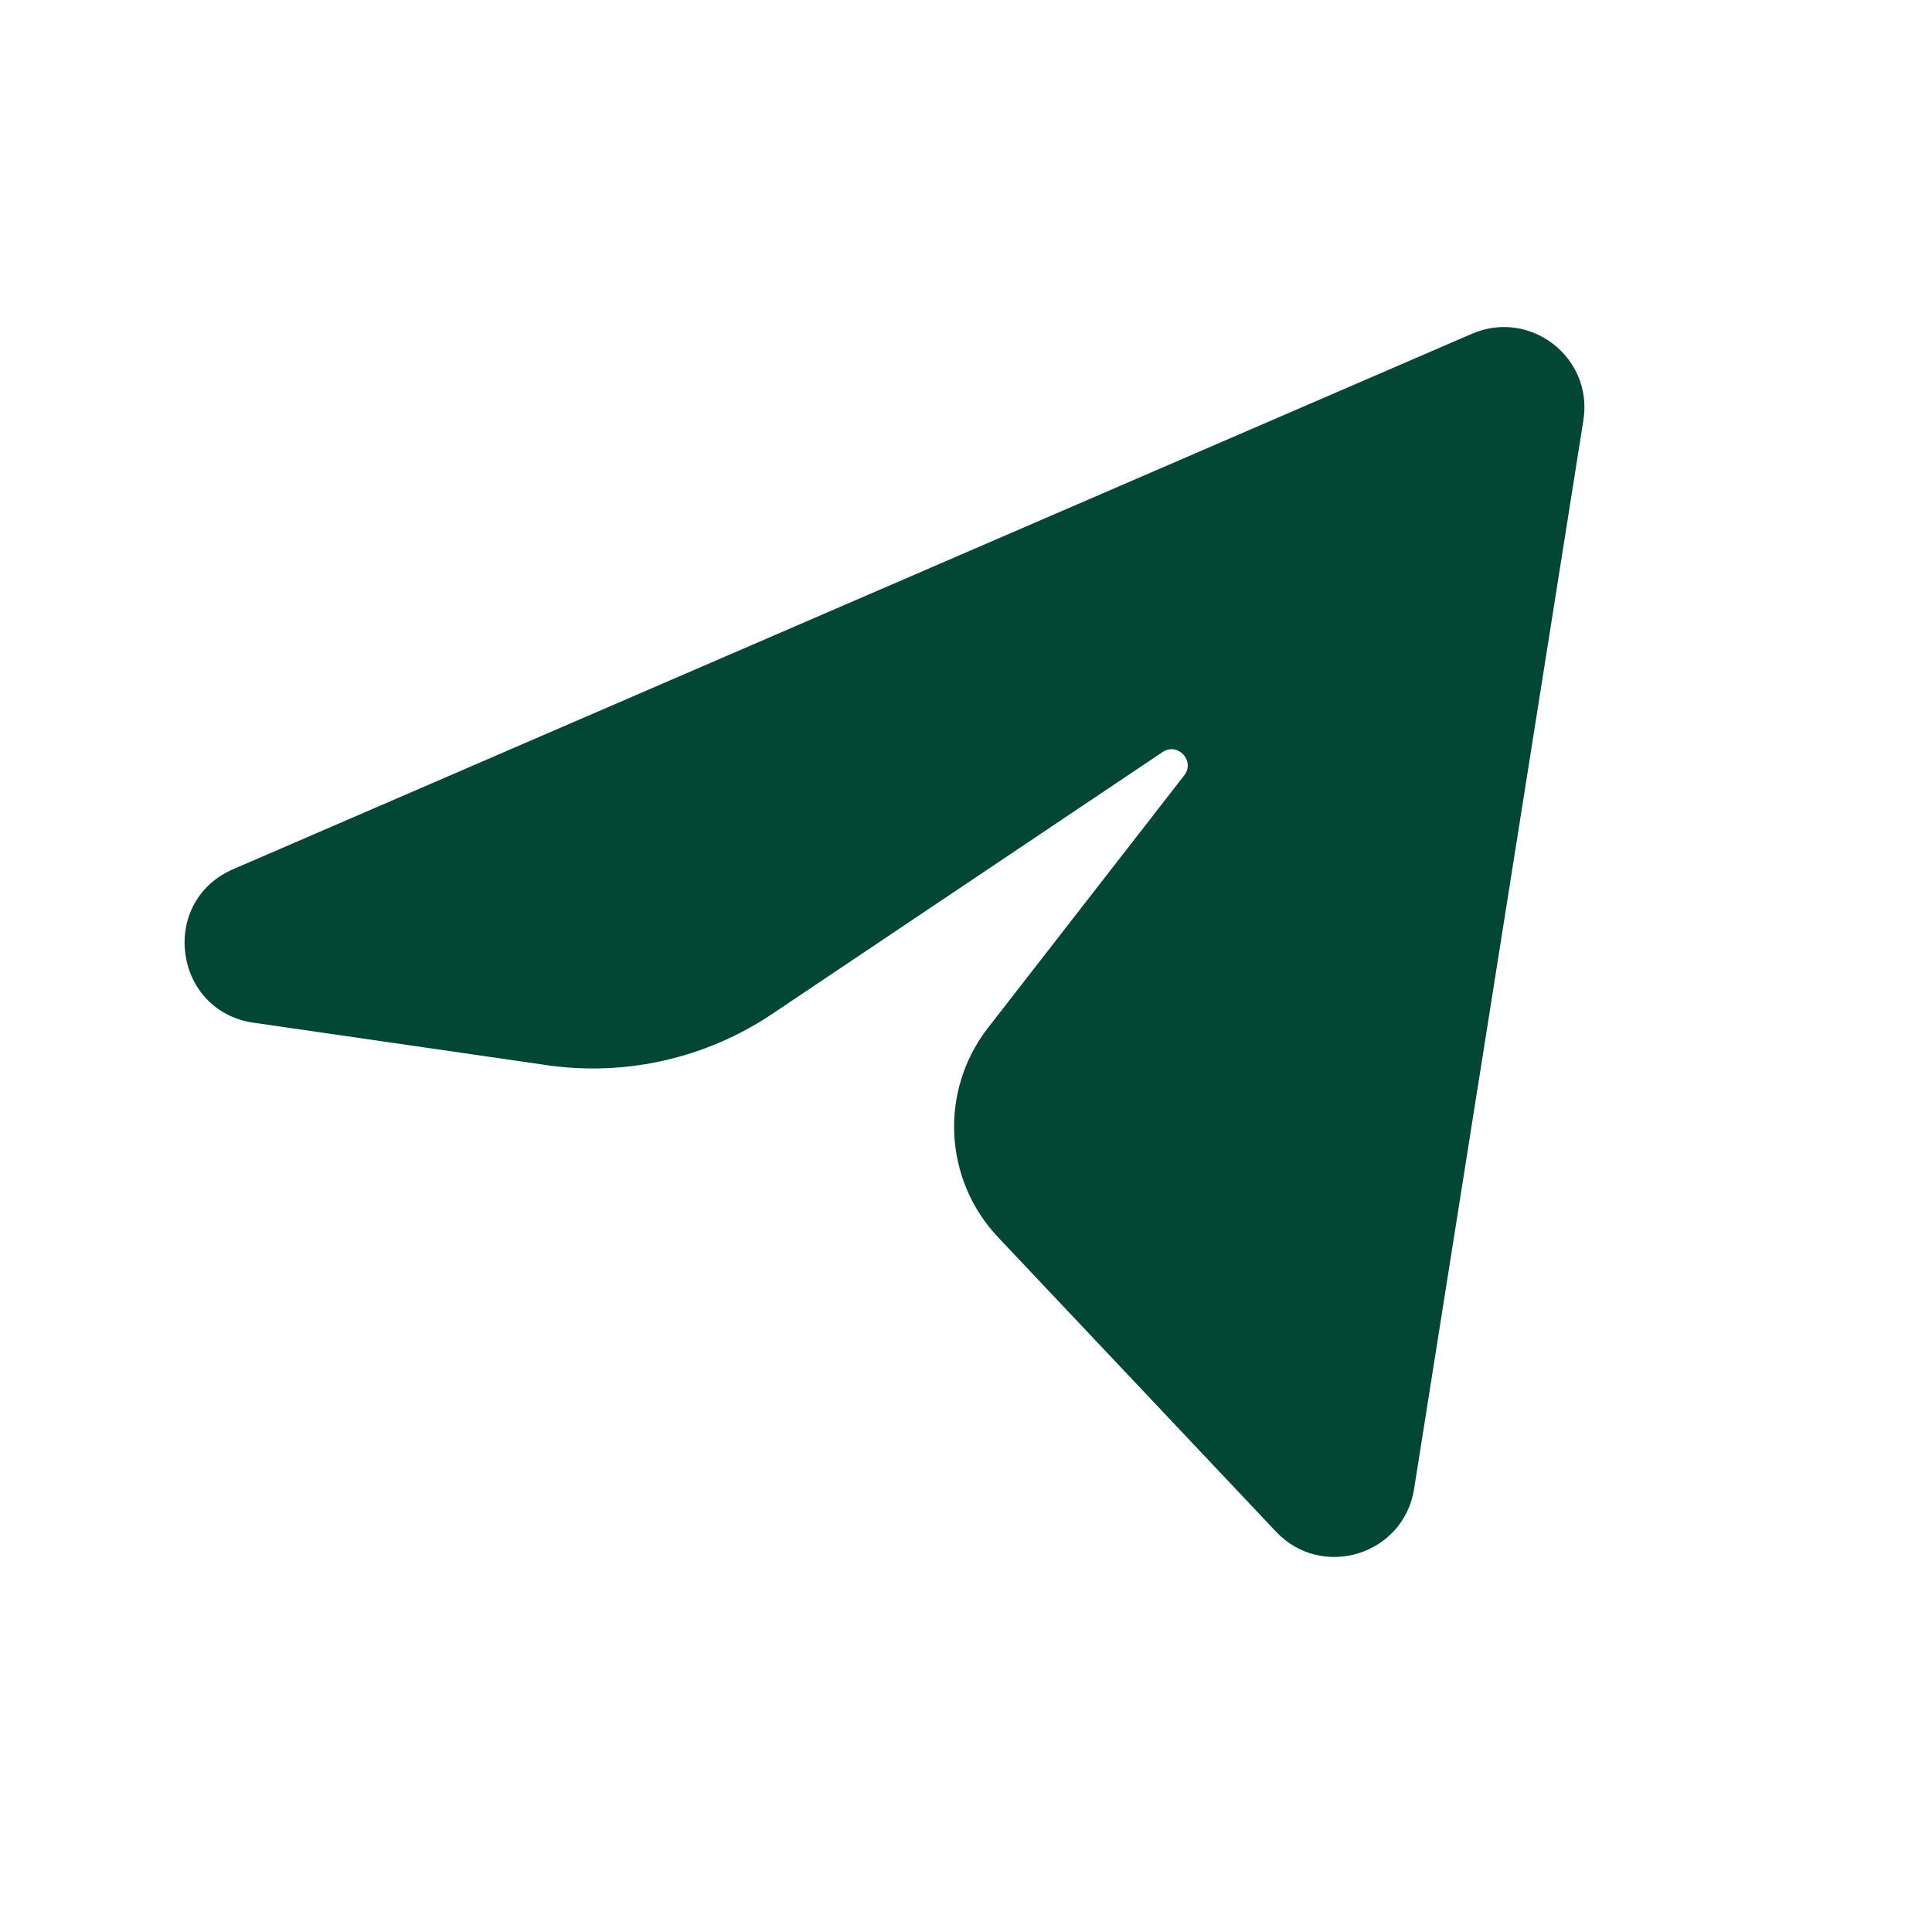 <svg width="25" height="25" viewBox="0 0 25 25" fill="none" xmlns="http://www.w3.org/2000/svg">
<path d="M3.018 11.247L19.047 4.319C19.801 3.993 20.618 4.627 20.489 5.438L18.298 19.268C18.162 20.122 17.105 20.448 16.512 19.82L12.915 16.01C12.209 15.262 12.154 14.113 12.784 13.301L15.324 10.033C15.469 9.846 15.24 9.6 15.043 9.732L9.994 13.119C9.137 13.694 8.098 13.931 7.077 13.783L3.282 13.234C2.242 13.084 2.053 11.664 3.018 11.247Z" fill="#024733"/>
</svg>
